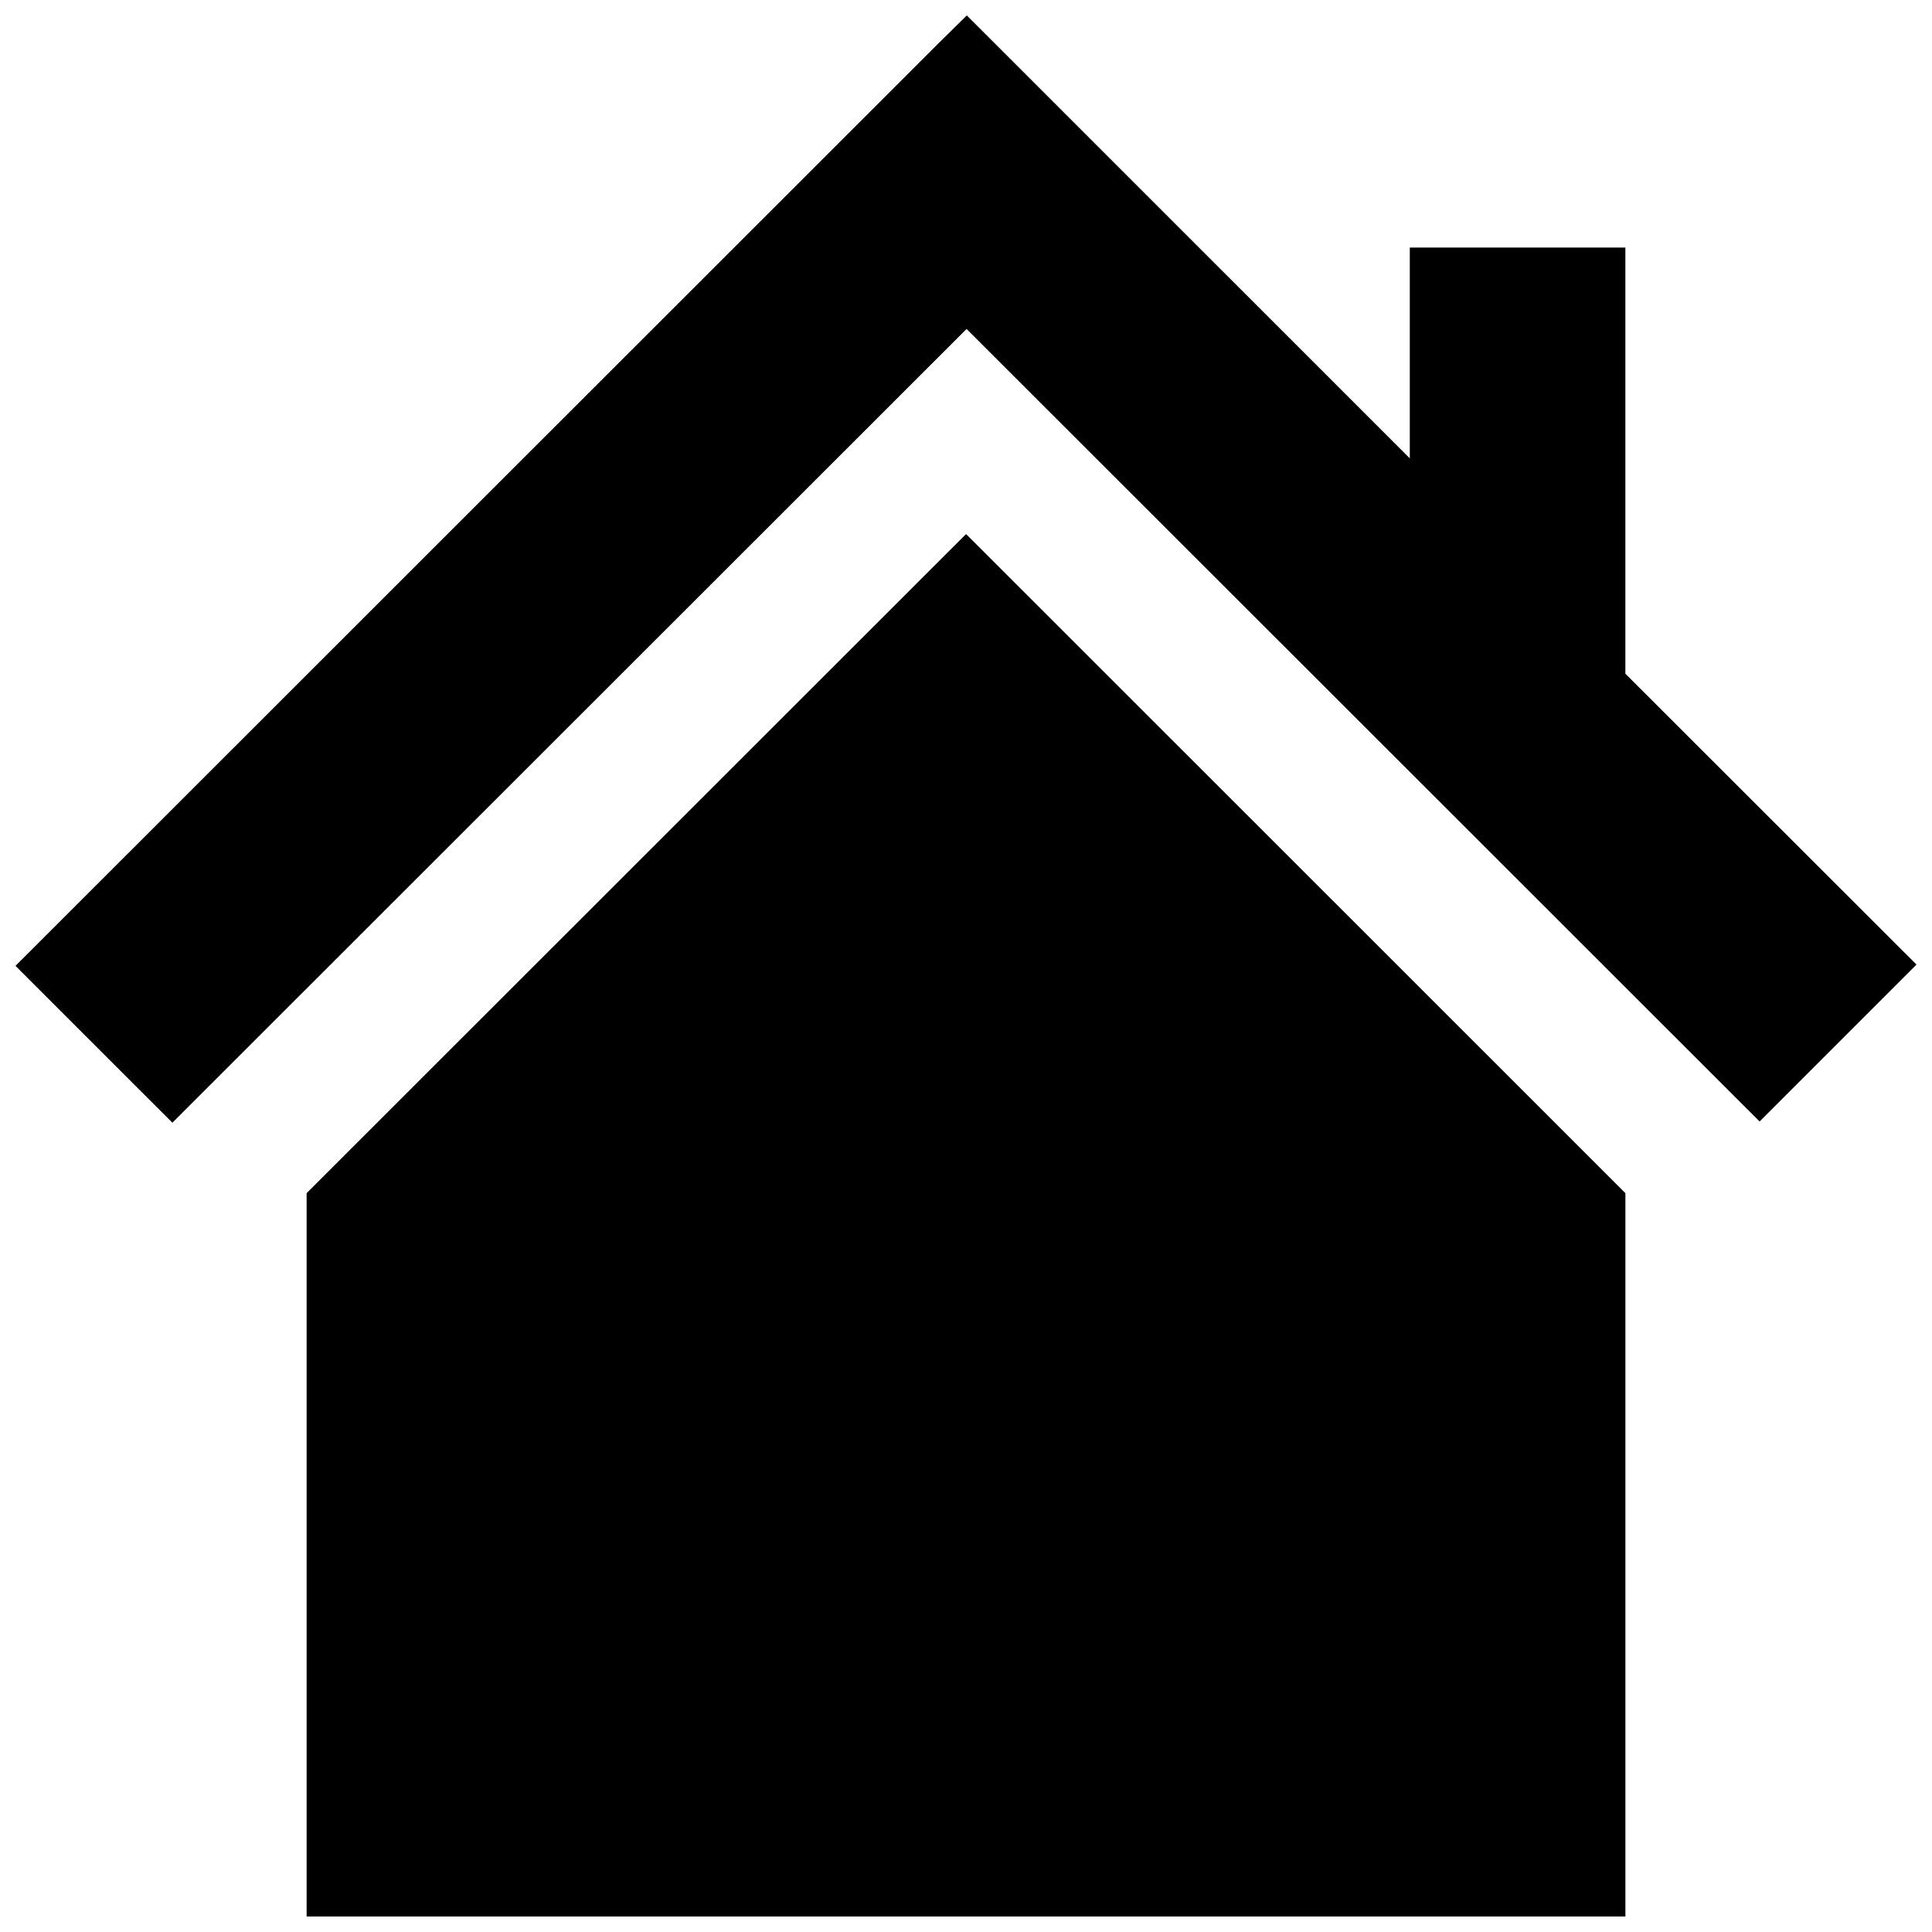 <?xml version="1.0" encoding="UTF-8"?>
<!-- The Best Svg Icon site in the world: iconSvg.co, Visit us! https://iconsvg.co -->
<svg width="800px" height="800px" version="1.1" viewBox="144 144 512 512" xmlns="http://www.w3.org/2000/svg">
 <defs>
  <clipPath id="b">
   <path d="m148.09 148.09h503.81v293.91h-503.81z"/>
  </clipPath>
  <clipPath id="a">
   <path d="m225 285h350v366.9h-350z"/>
  </clipPath>
 </defs>
 <g>
  <g clip-path="url(#b)">
   <path d="m574.74 322.54v-112.94h-57.129v55.871l-110.28-110.27-7.117-7.106-7.227 7.106-244.88 244.76 41.574 41.57 210.47-210.35 210.16 210.02 41.574-41.574z"/>
  </g>
  <g clip-path="url(#a)">
   <path d="m400 285.64-0.031-0.062-174.71 174.62v191.69h349.49v-191.69l-174.68-174.62z"/>
  </g>
 </g>
</svg>